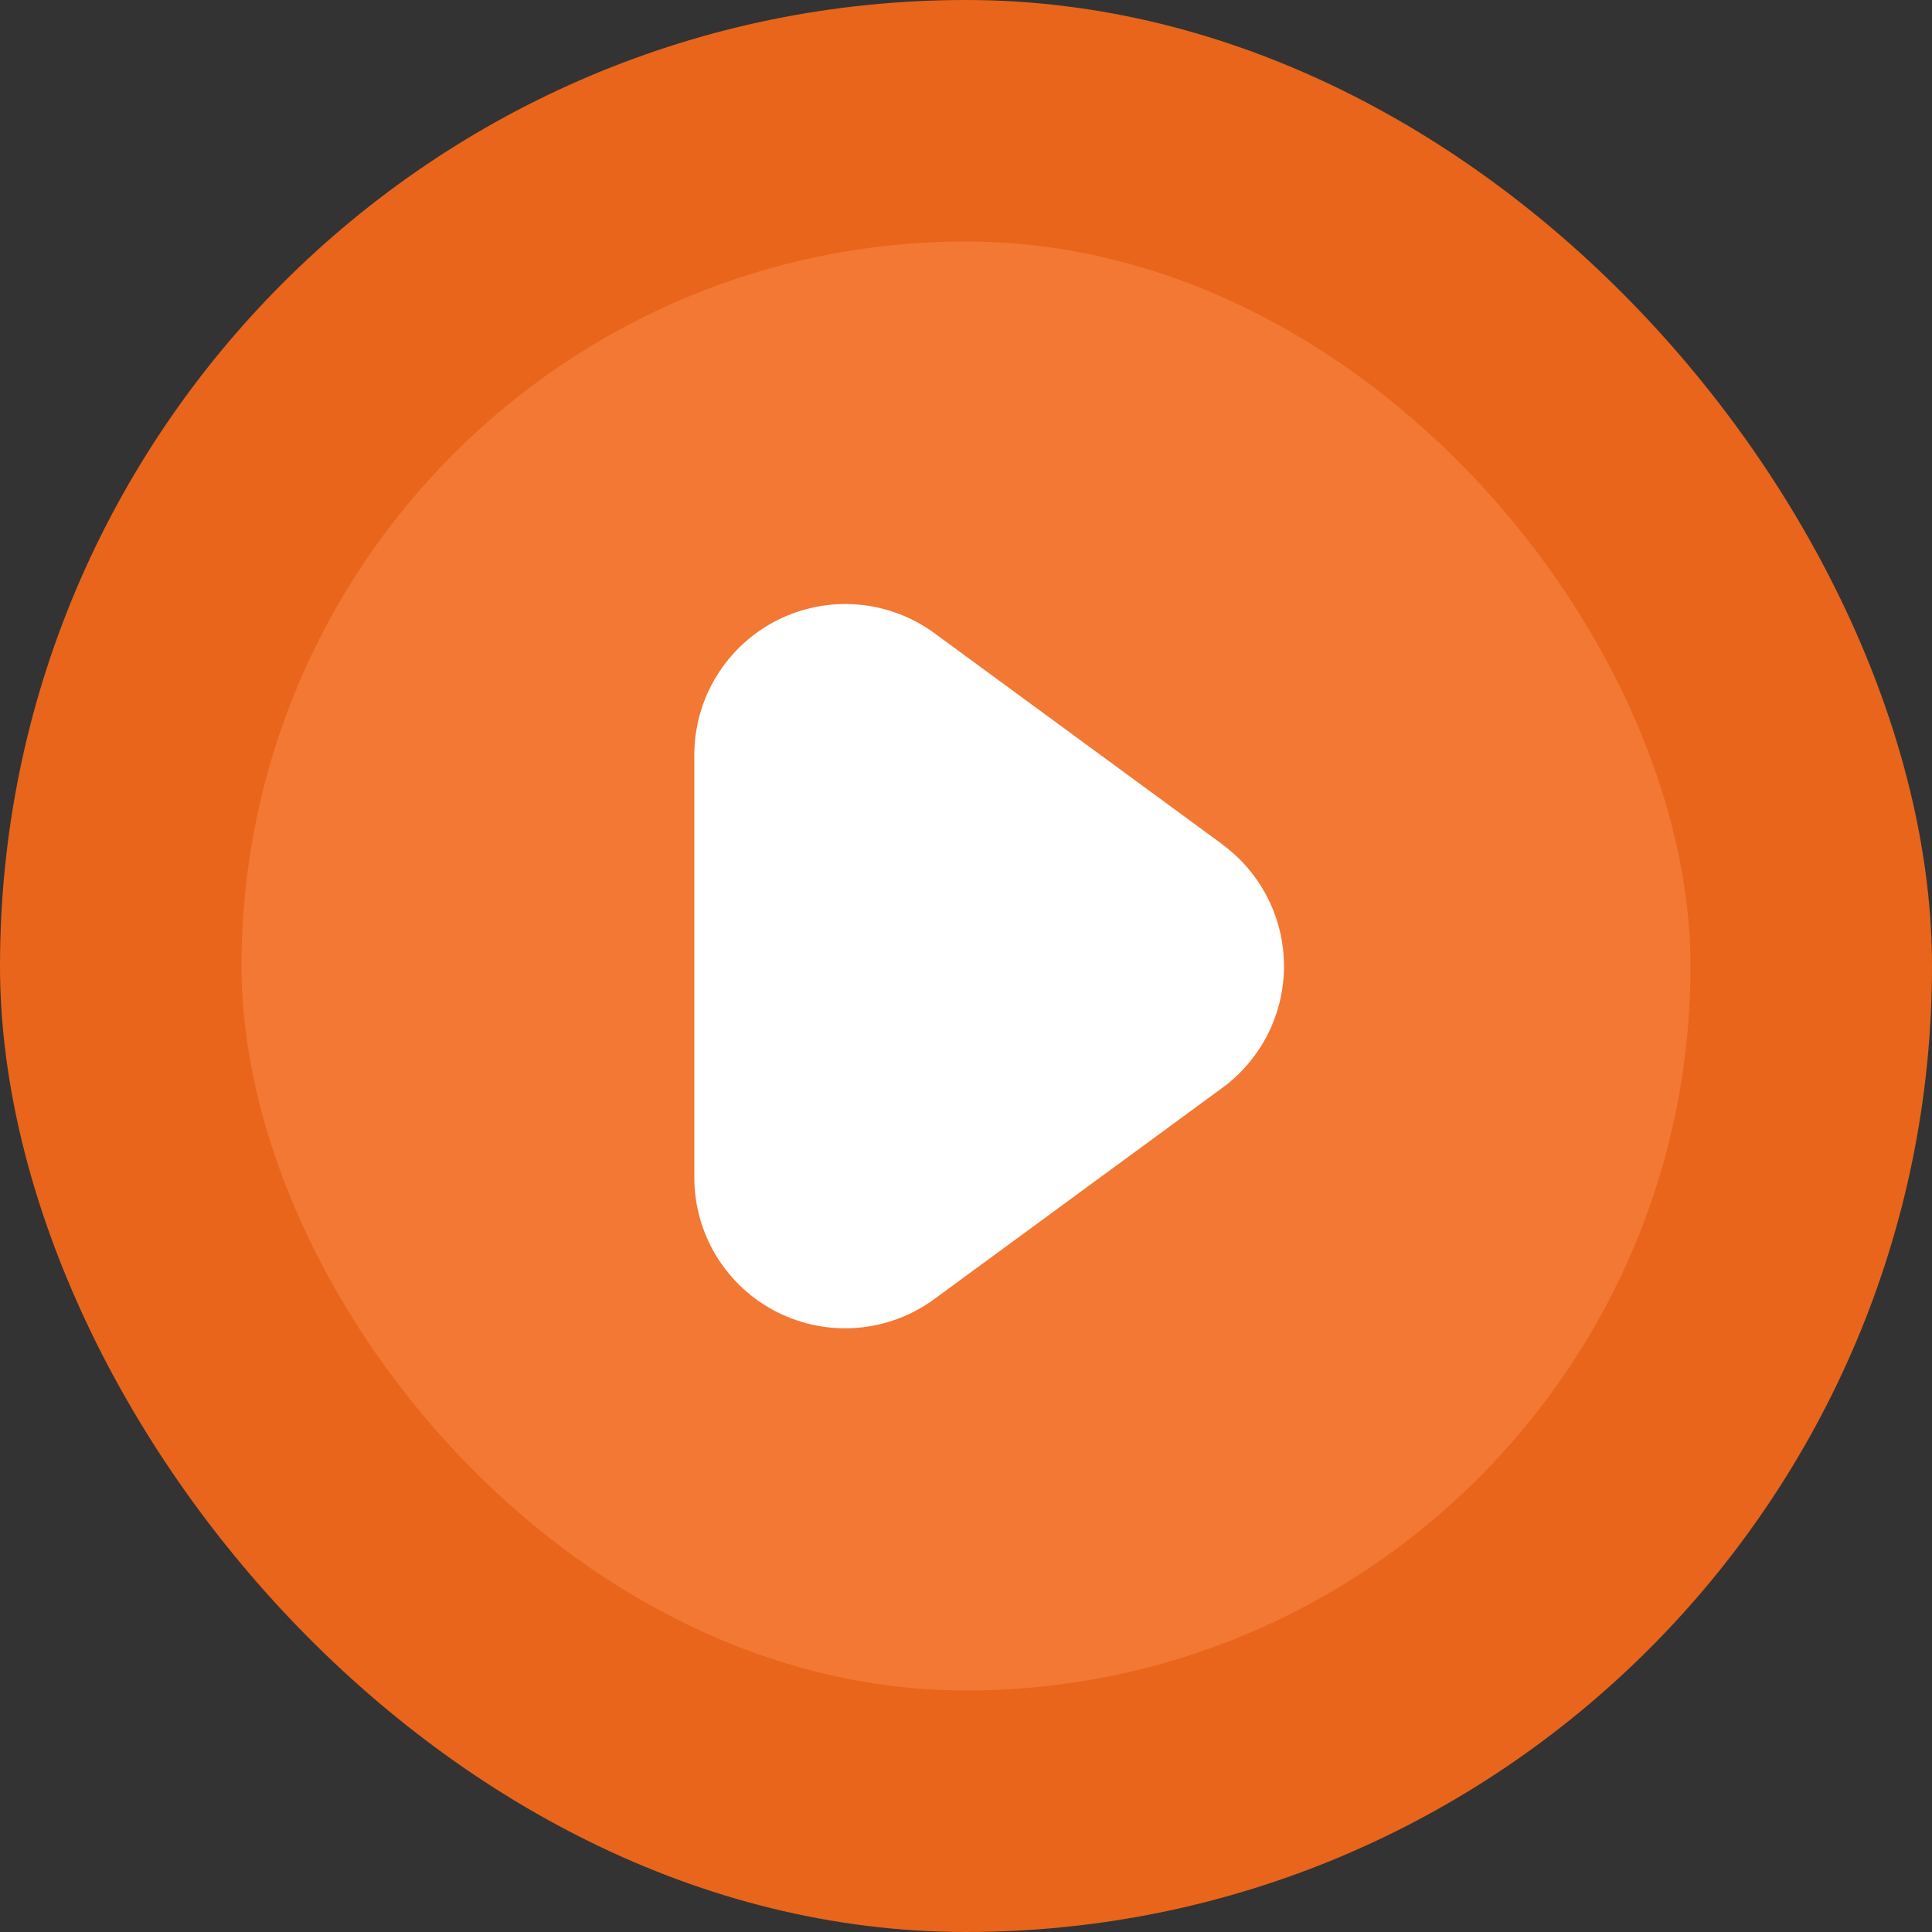 <svg width="80" height="80" viewBox="0 0 80 80" fill="none" xmlns="http://www.w3.org/2000/svg">
<rect x="0" y="0" width="80" height="80" fill="#333333" stroke="none"/>
<rect width="80" height="80" rx="40" fill="#E9651B"/>
<rect x="10" y="10" width="60" height="60" rx="30" fill="#F27834"/>
<g clip-path="url(#clip0_71_25)">
<path d="M50.615 34.961L38.693 26.219C37.761 25.537 36.659 25.126 35.509 25.032C34.359 24.938 33.205 25.165 32.175 25.686C31.146 26.208 30.281 27.005 29.676 27.988C29.072 28.971 28.751 30.102 28.75 31.256V48.75C28.748 49.905 29.067 51.039 29.671 52.023C30.275 53.008 31.14 53.806 32.171 54.328C33.202 54.85 34.357 55.076 35.508 54.981C36.66 54.886 37.762 54.472 38.693 53.788L50.615 45.045C51.406 44.465 52.049 43.706 52.493 42.831C52.936 41.955 53.167 40.988 53.167 40.006C53.167 39.025 52.936 38.058 52.493 37.182C52.049 36.307 51.406 35.548 50.615 34.968V34.961Z" fill="white"/>
</g>
<defs>
<clipPath id="clip0_71_25">
<rect width="30" height="30" fill="white" transform="translate(25 25)"/>
</clipPath>
</defs>
</svg>
